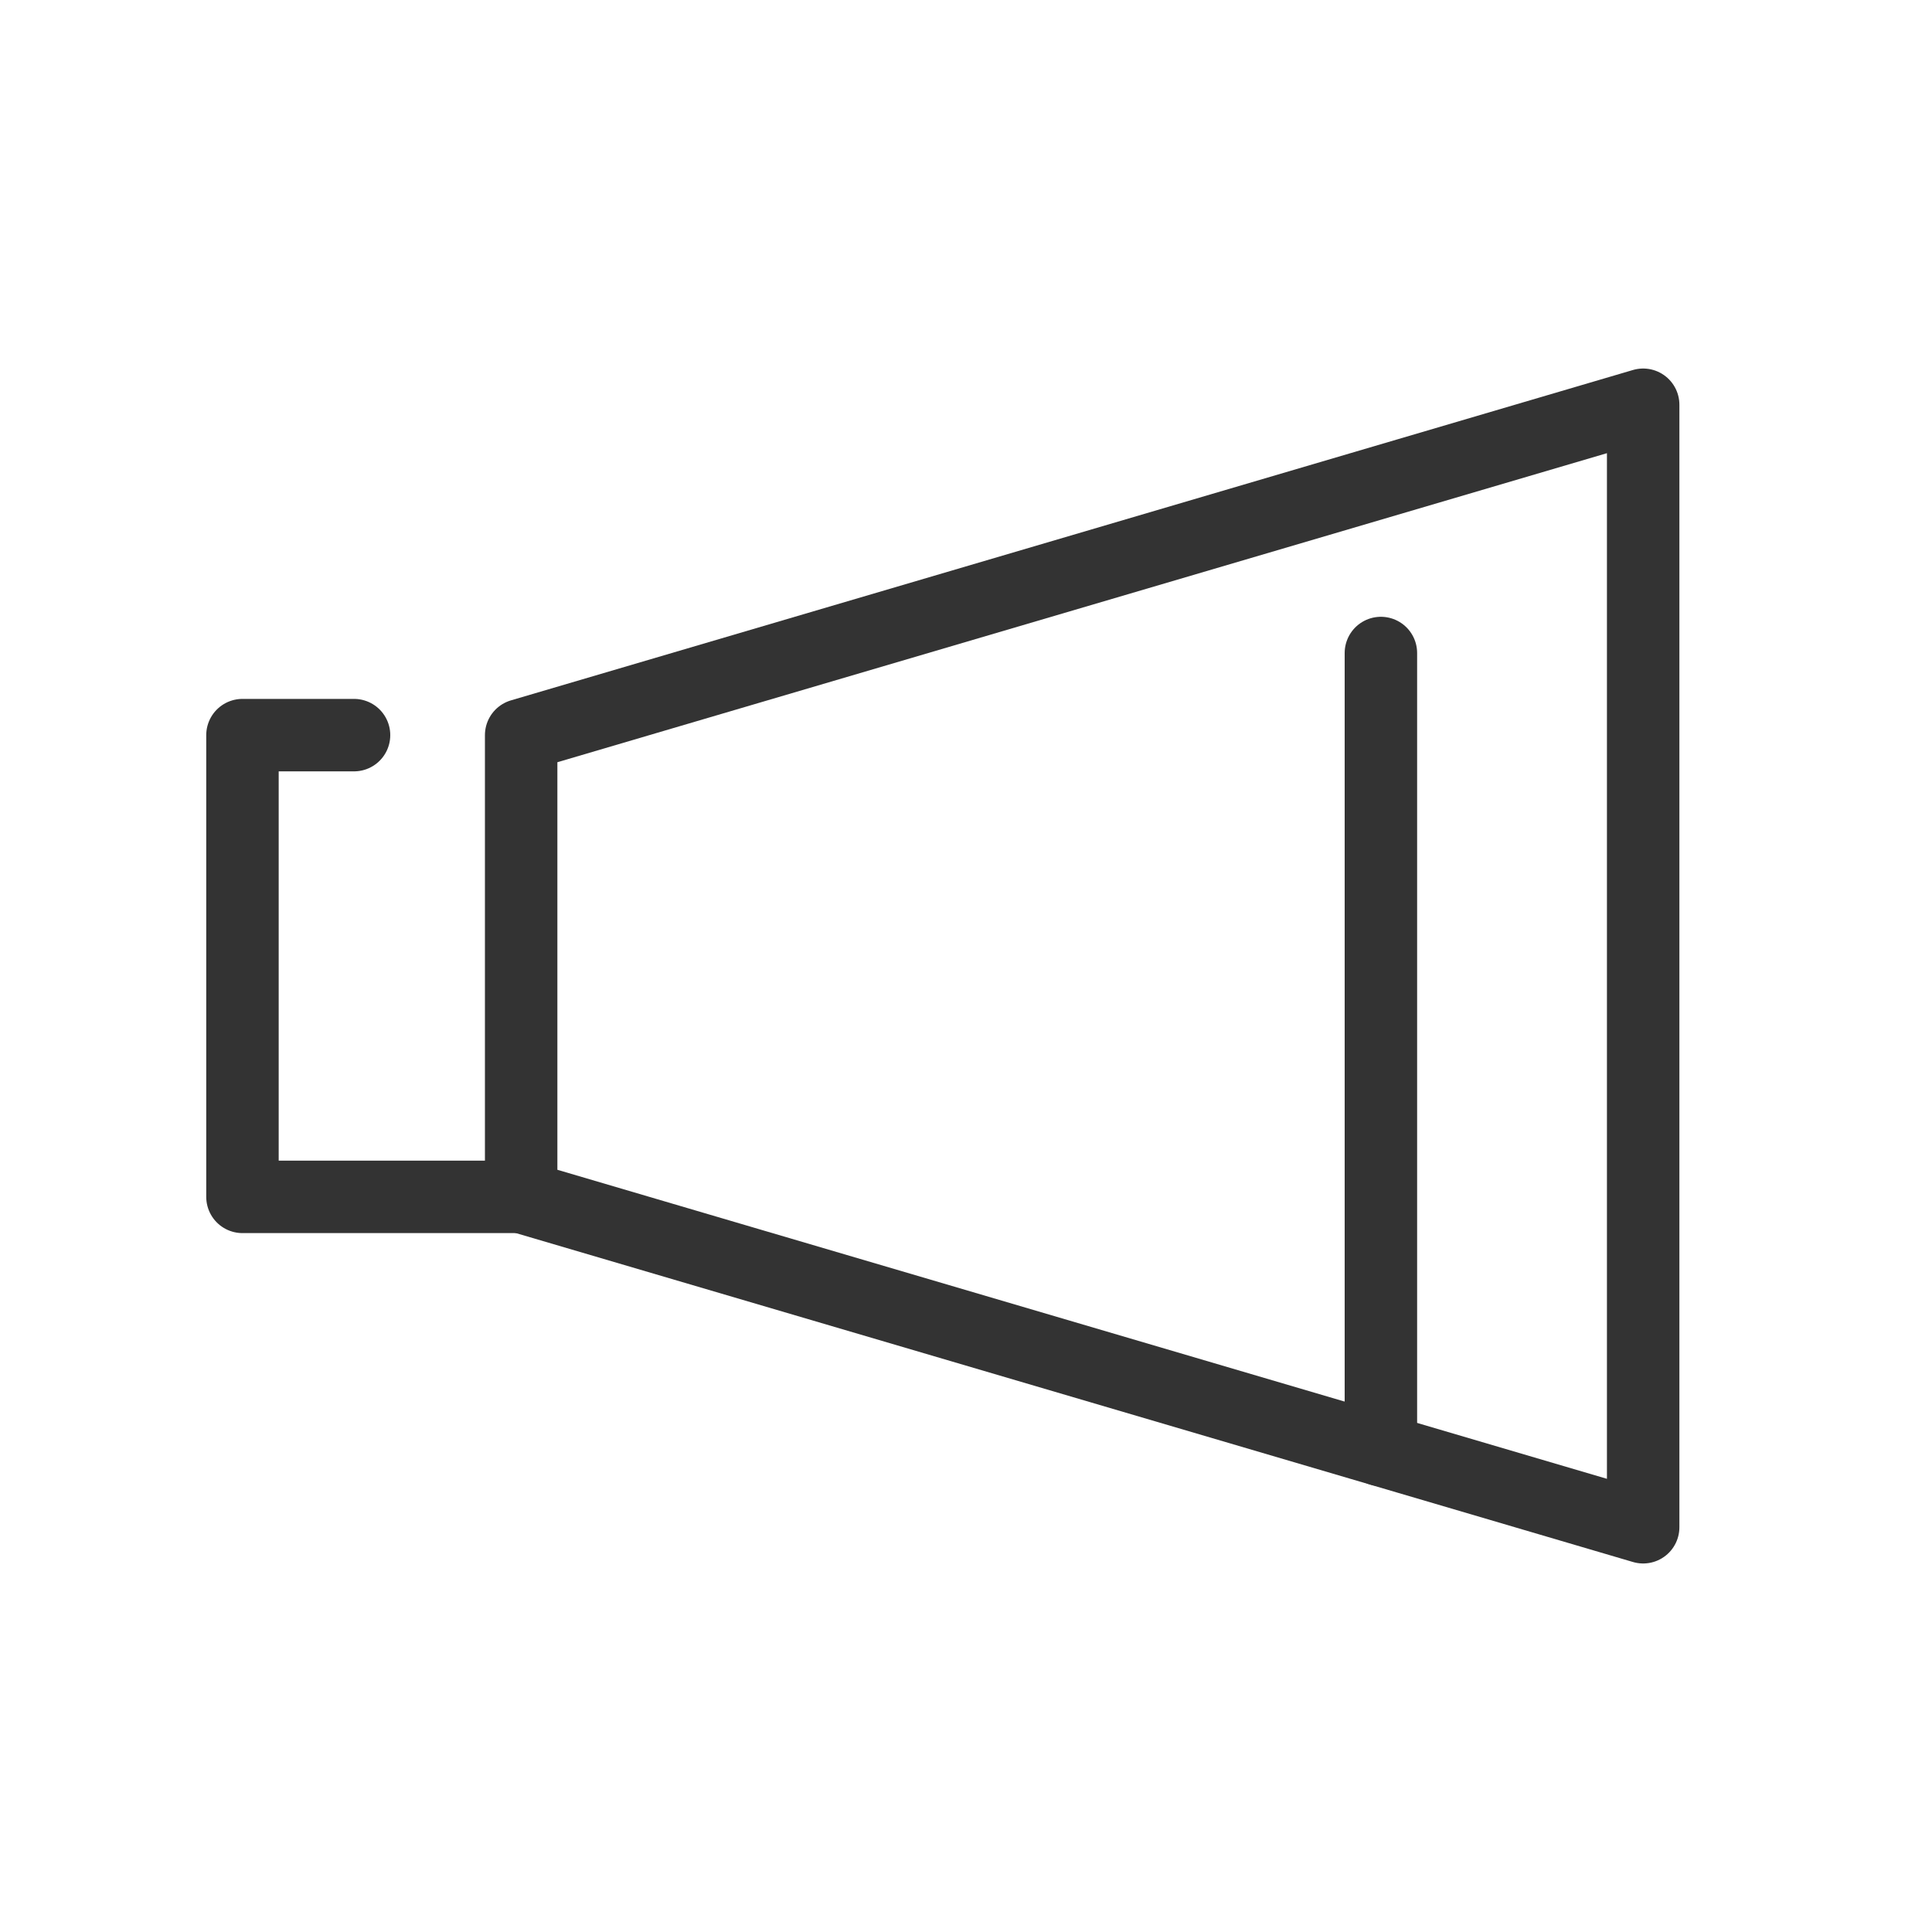 <svg xmlns="http://www.w3.org/2000/svg" viewBox="0 0 40 40"><defs><style>.cls-1,.cls-2{fill:none;}.cls-2{stroke:#333;stroke-linecap:round;stroke-linejoin:round;stroke-width:1.5px;}</style></defs><g id="レイヤー_2" data-name="レイヤー 2"><g id="レイヤー_1-2" data-name="レイヤー 1"><rect class="cls-1" width="40" height="40"/><polyline class="cls-2" points="10.87 24.78 5.02 24.78 5.02 15.22 7.33 15.22"/><polygon class="cls-2" points="34.02 31.62 10.79 24.78 10.79 15.22 34.02 8.38 34.02 31.62"/><line class="cls-2" x1="28.59" y1="13.52" x2="28.59" y2="30.02"/></g></g></svg>